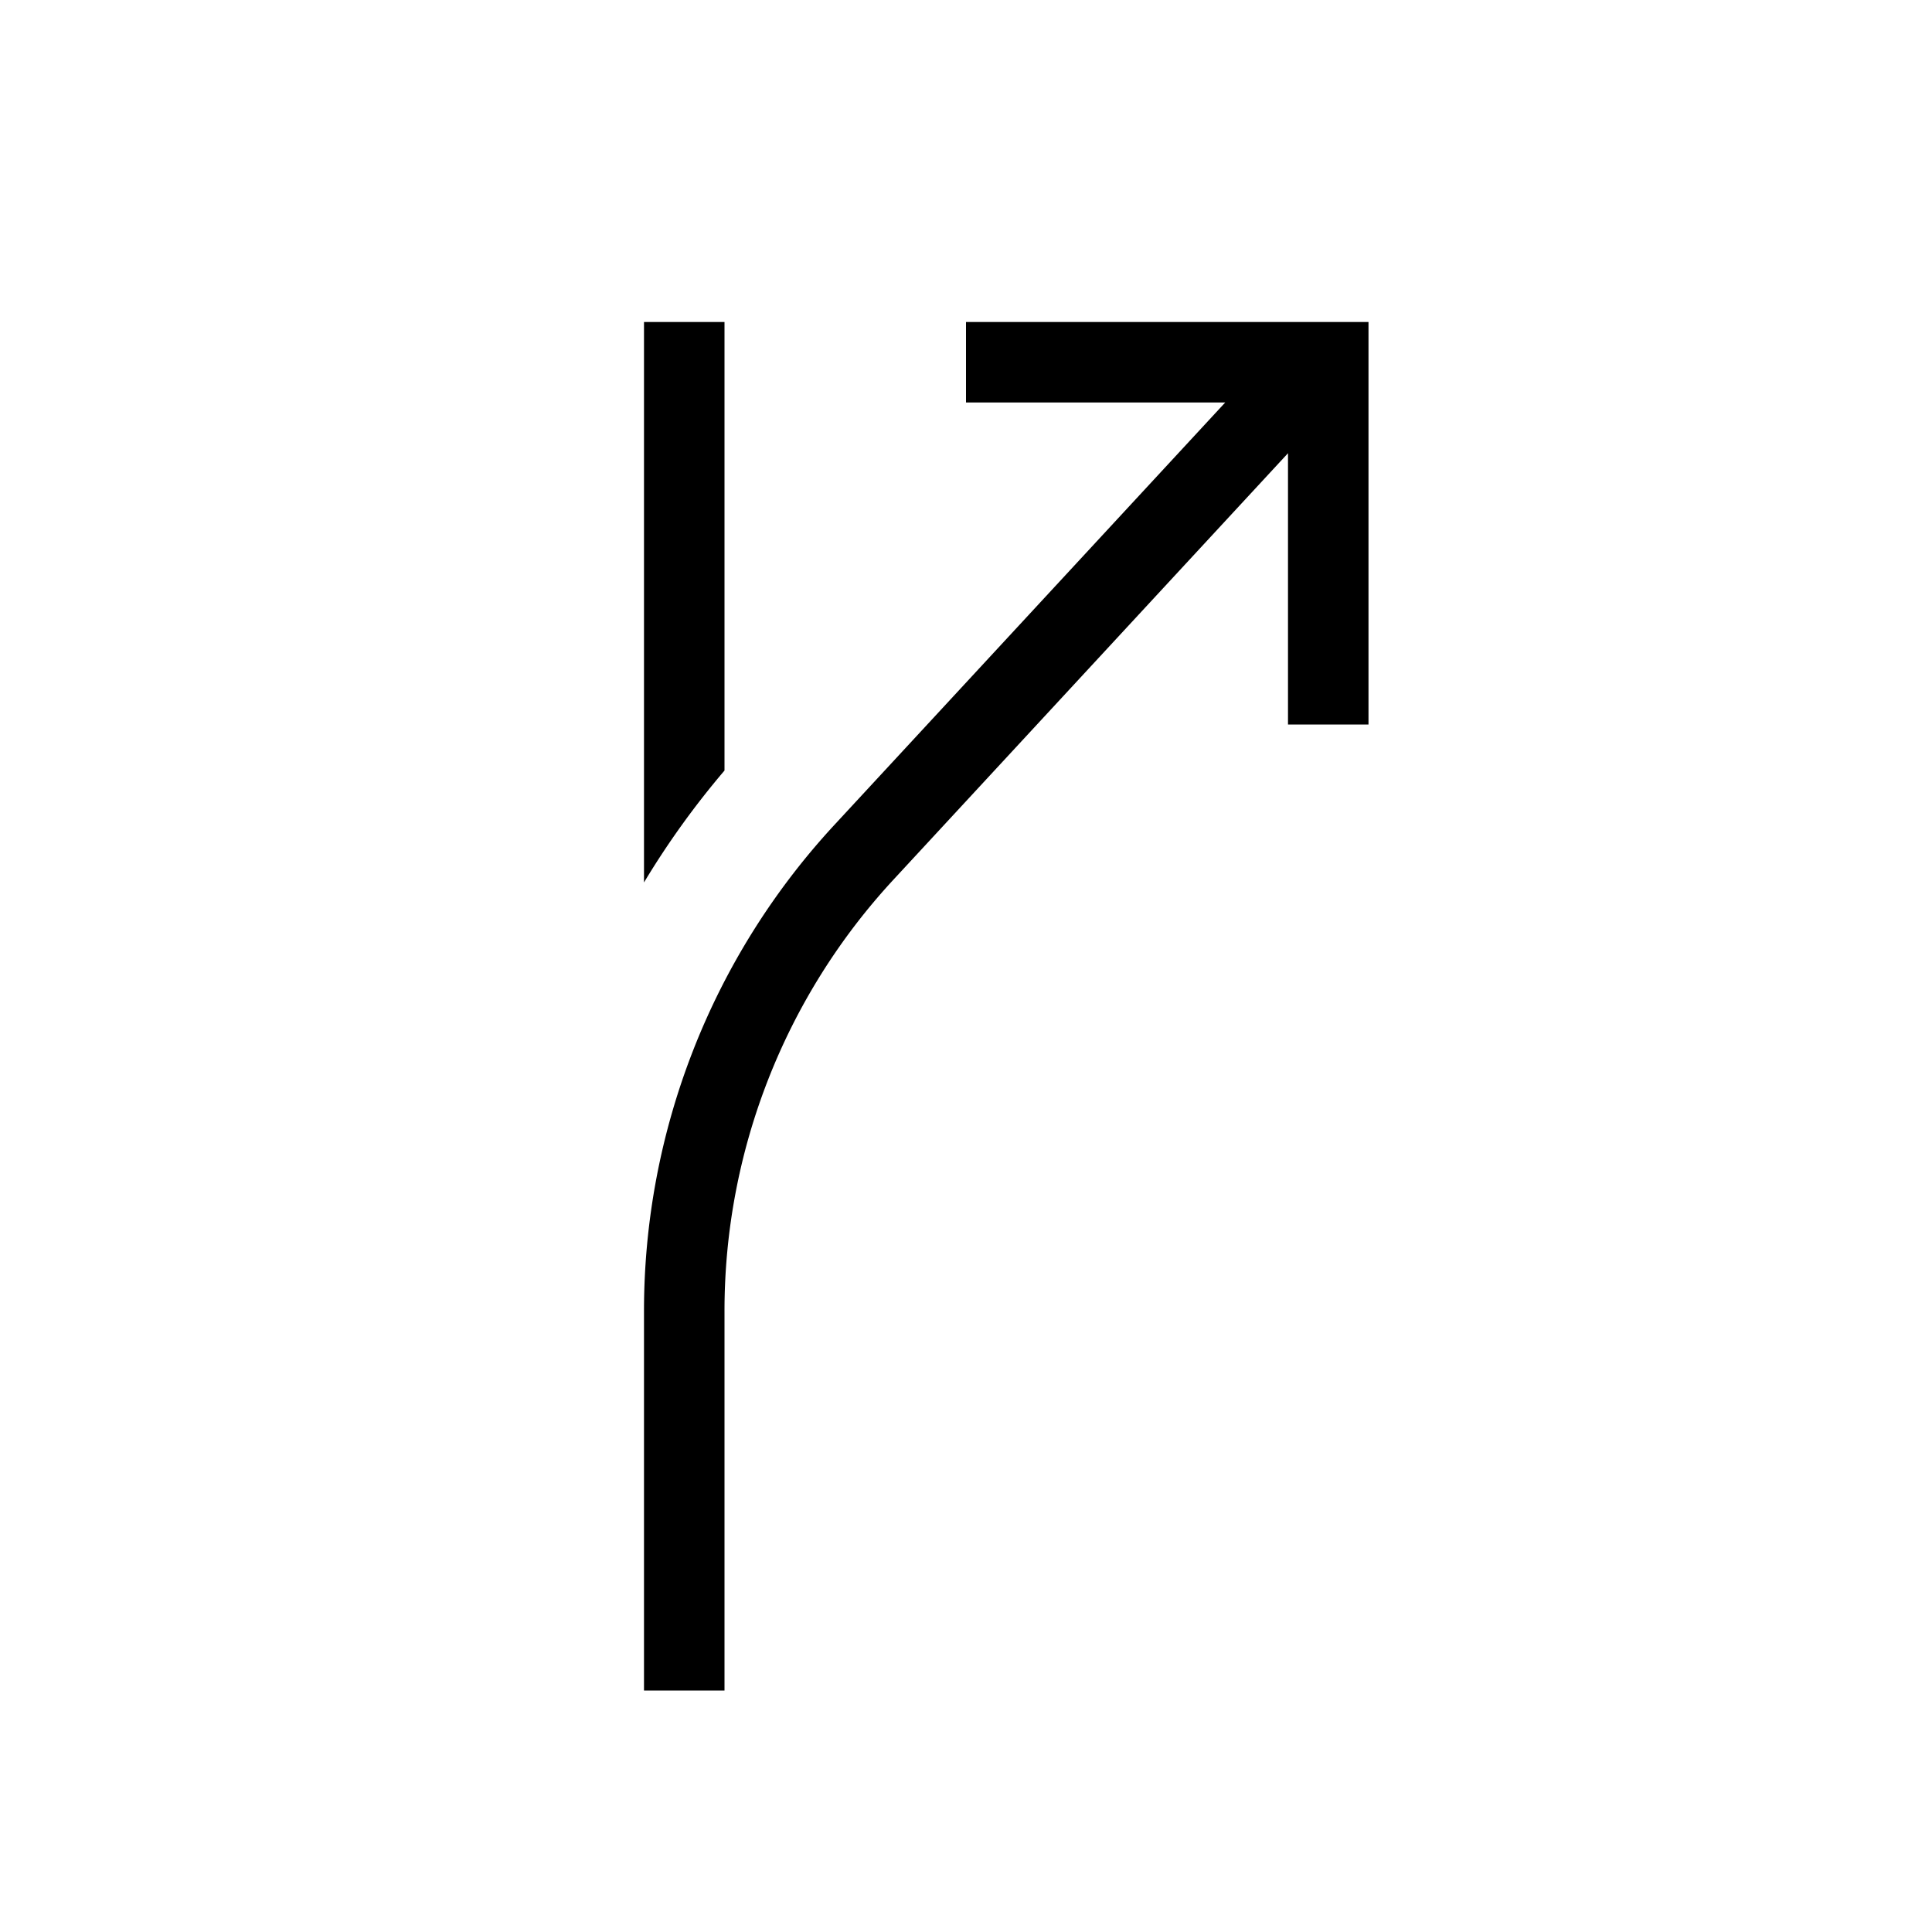 <?xml version="1.0" encoding="utf-8"?><!-- Uploaded to: SVG Repo, www.svgrepo.com, Generator: SVG Repo Mixer Tools -->
<svg width="800px" height="800px" viewBox="0 0 24 24" xmlns="http://www.w3.org/2000/svg"><path d="M8 10.962a10.425 10.425 0 0 1 1-1.39V4H8zm3.104-.04A7.887 7.887 0 0 0 9 16.294V21H8v-4.706a8.89 8.89 0 0 1 2.37-6.052L15.22 5H12V4h5v5h-1V5.63z"/><path fill="none" d="M0 0h24v24H0z"/></svg>